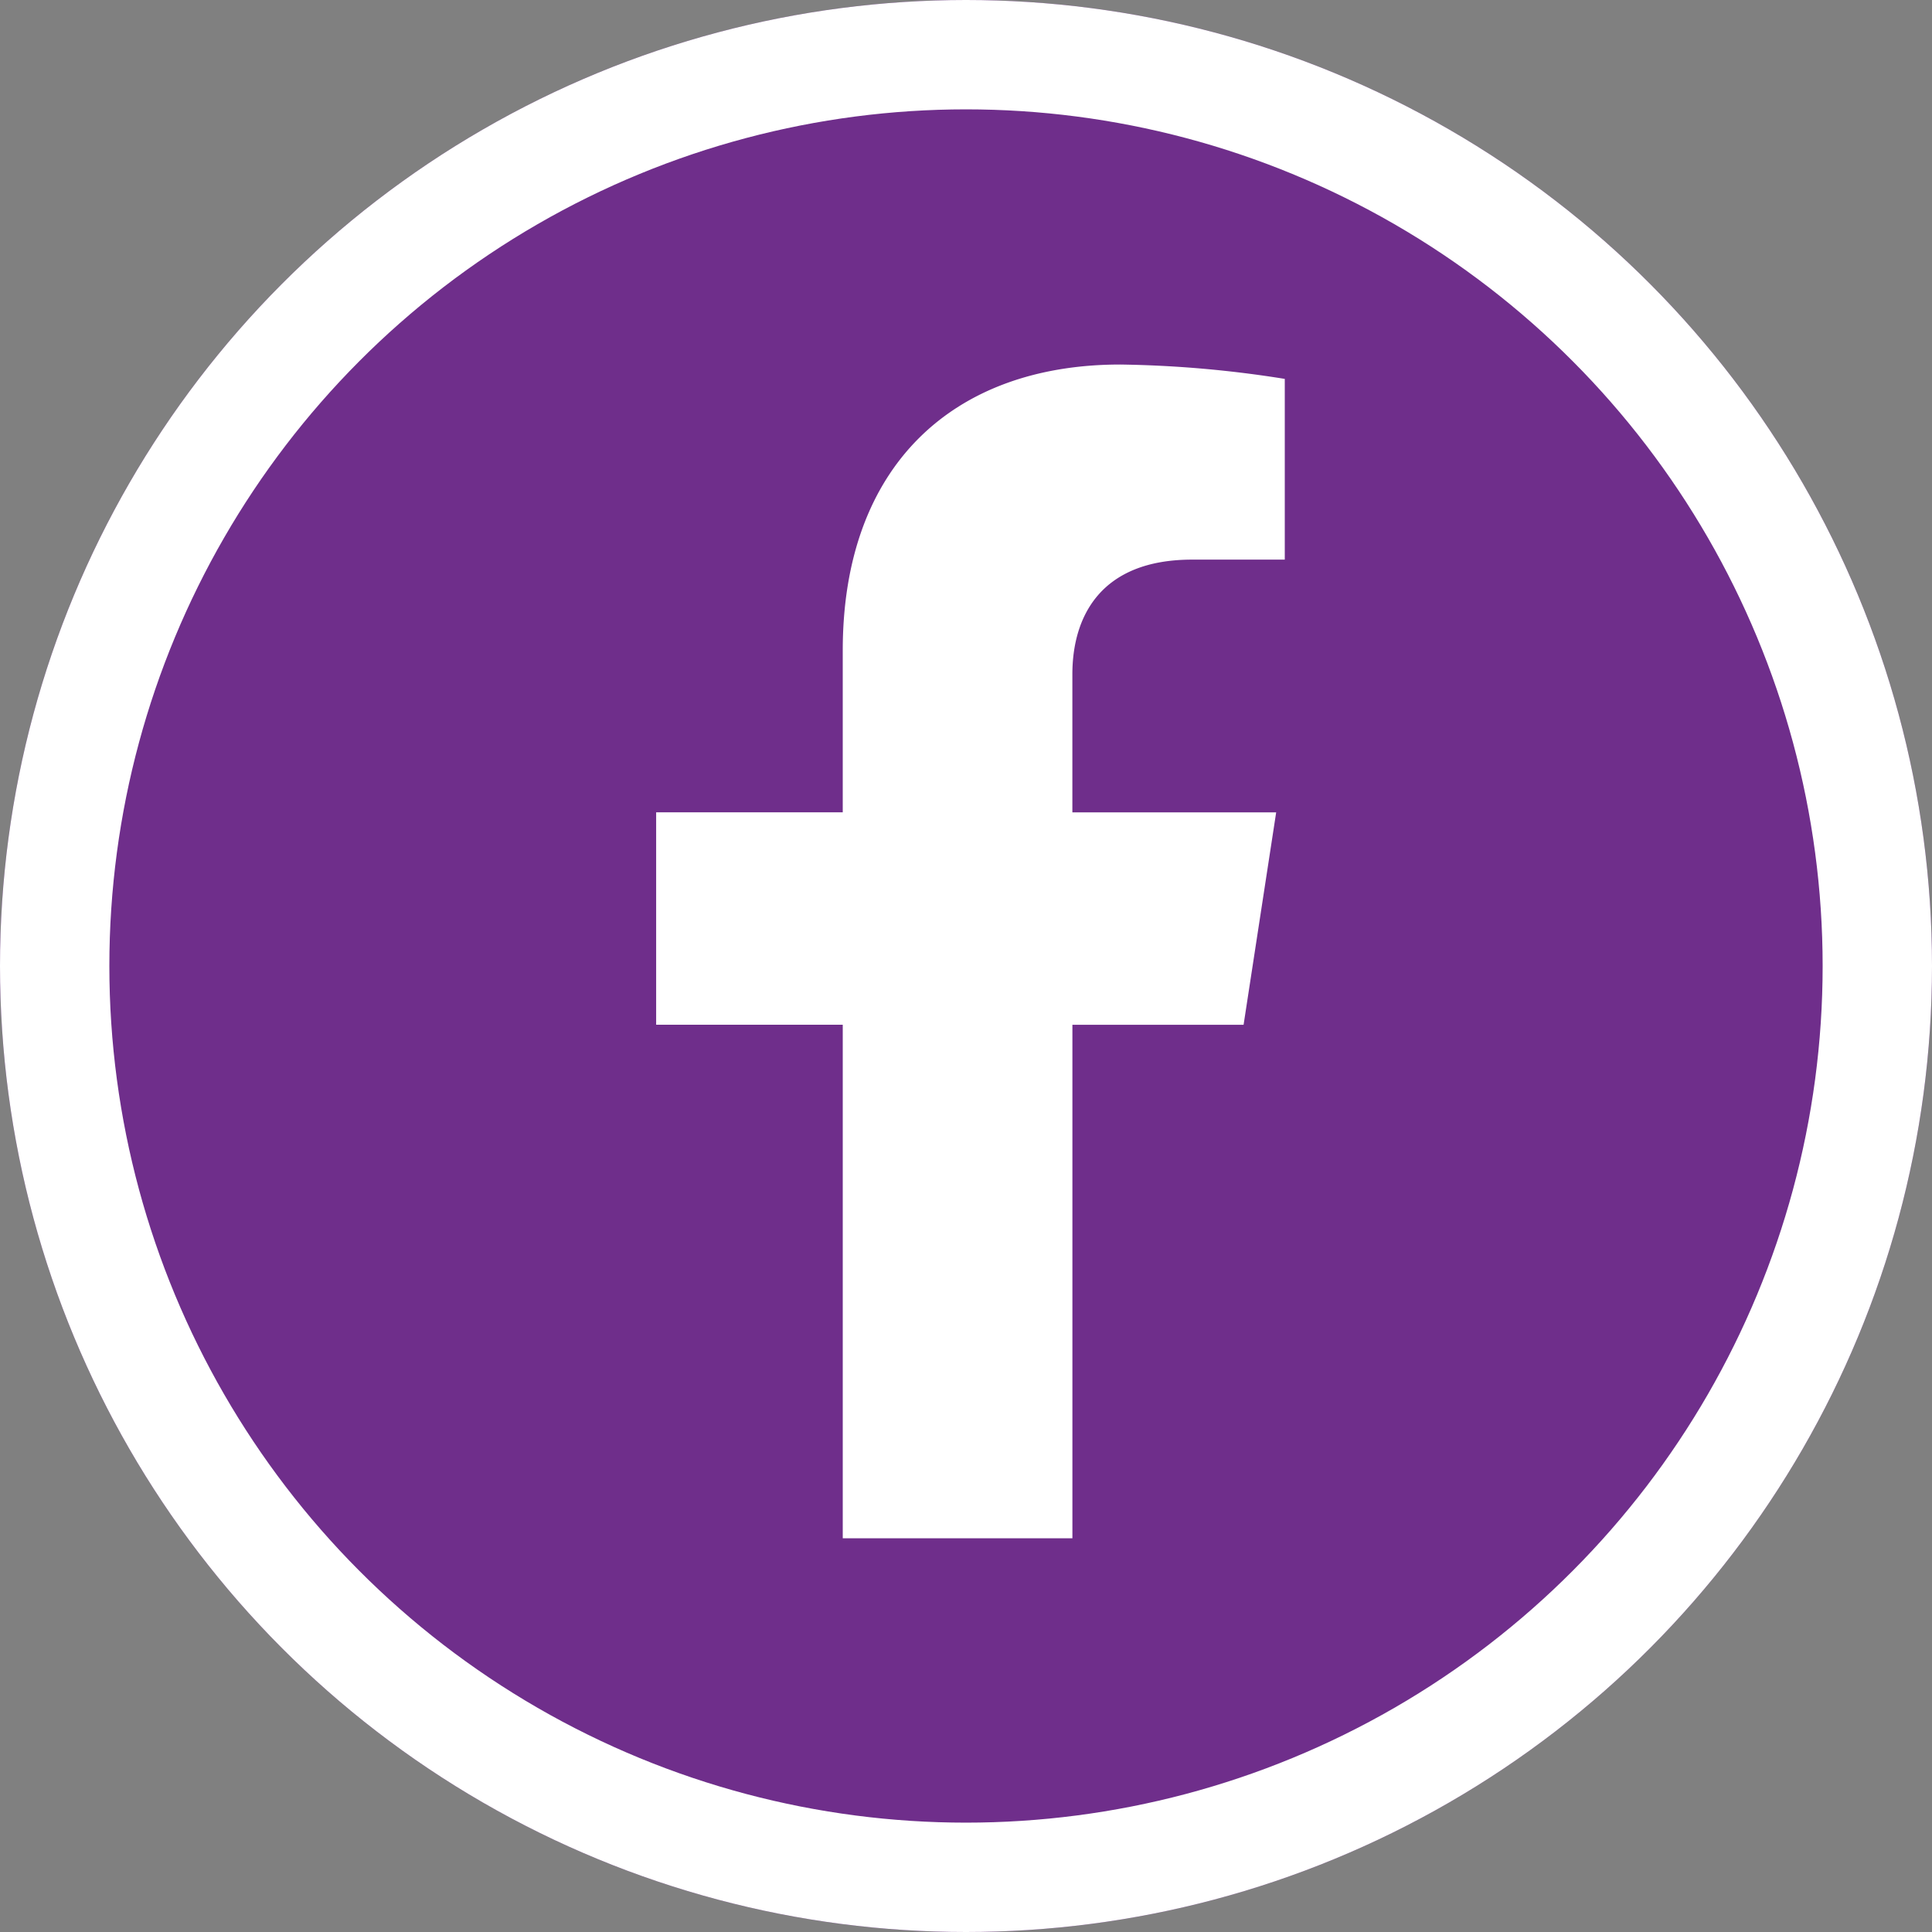 <svg id="FB_icon_omni" data-name="FB icon omni" xmlns="http://www.w3.org/2000/svg" width="53" height="53" viewBox="0 0 53 53">
  <rect x="0" y="0" width="53" height="53" fill="#808080" stroke="none"/>
  <g id="Elipse_9" data-name="Elipse 9" fill="#6f2e8b" stroke="#fff" stroke-width="3">
    <circle cx="26.5" cy="26.5" r="26.5" stroke="none"/>
    <circle cx="26.5" cy="26.5" r="25" fill="none"/>
  </g>
  <path id="Icon_awesome-facebook-f" data-name="Icon awesome-facebook-f" d="M17.724,18.112l.894-5.827H13.027V8.5c0-1.594.781-3.148,3.285-3.148h2.542V.394A31,31,0,0,0,14.342,0c-4.6,0-7.614,2.791-7.614,7.843v4.441H1.609v5.827H6.728V32.2h6.3V18.112Z" transform="translate(16.391 10)" fill="#fff"/>
</svg>
